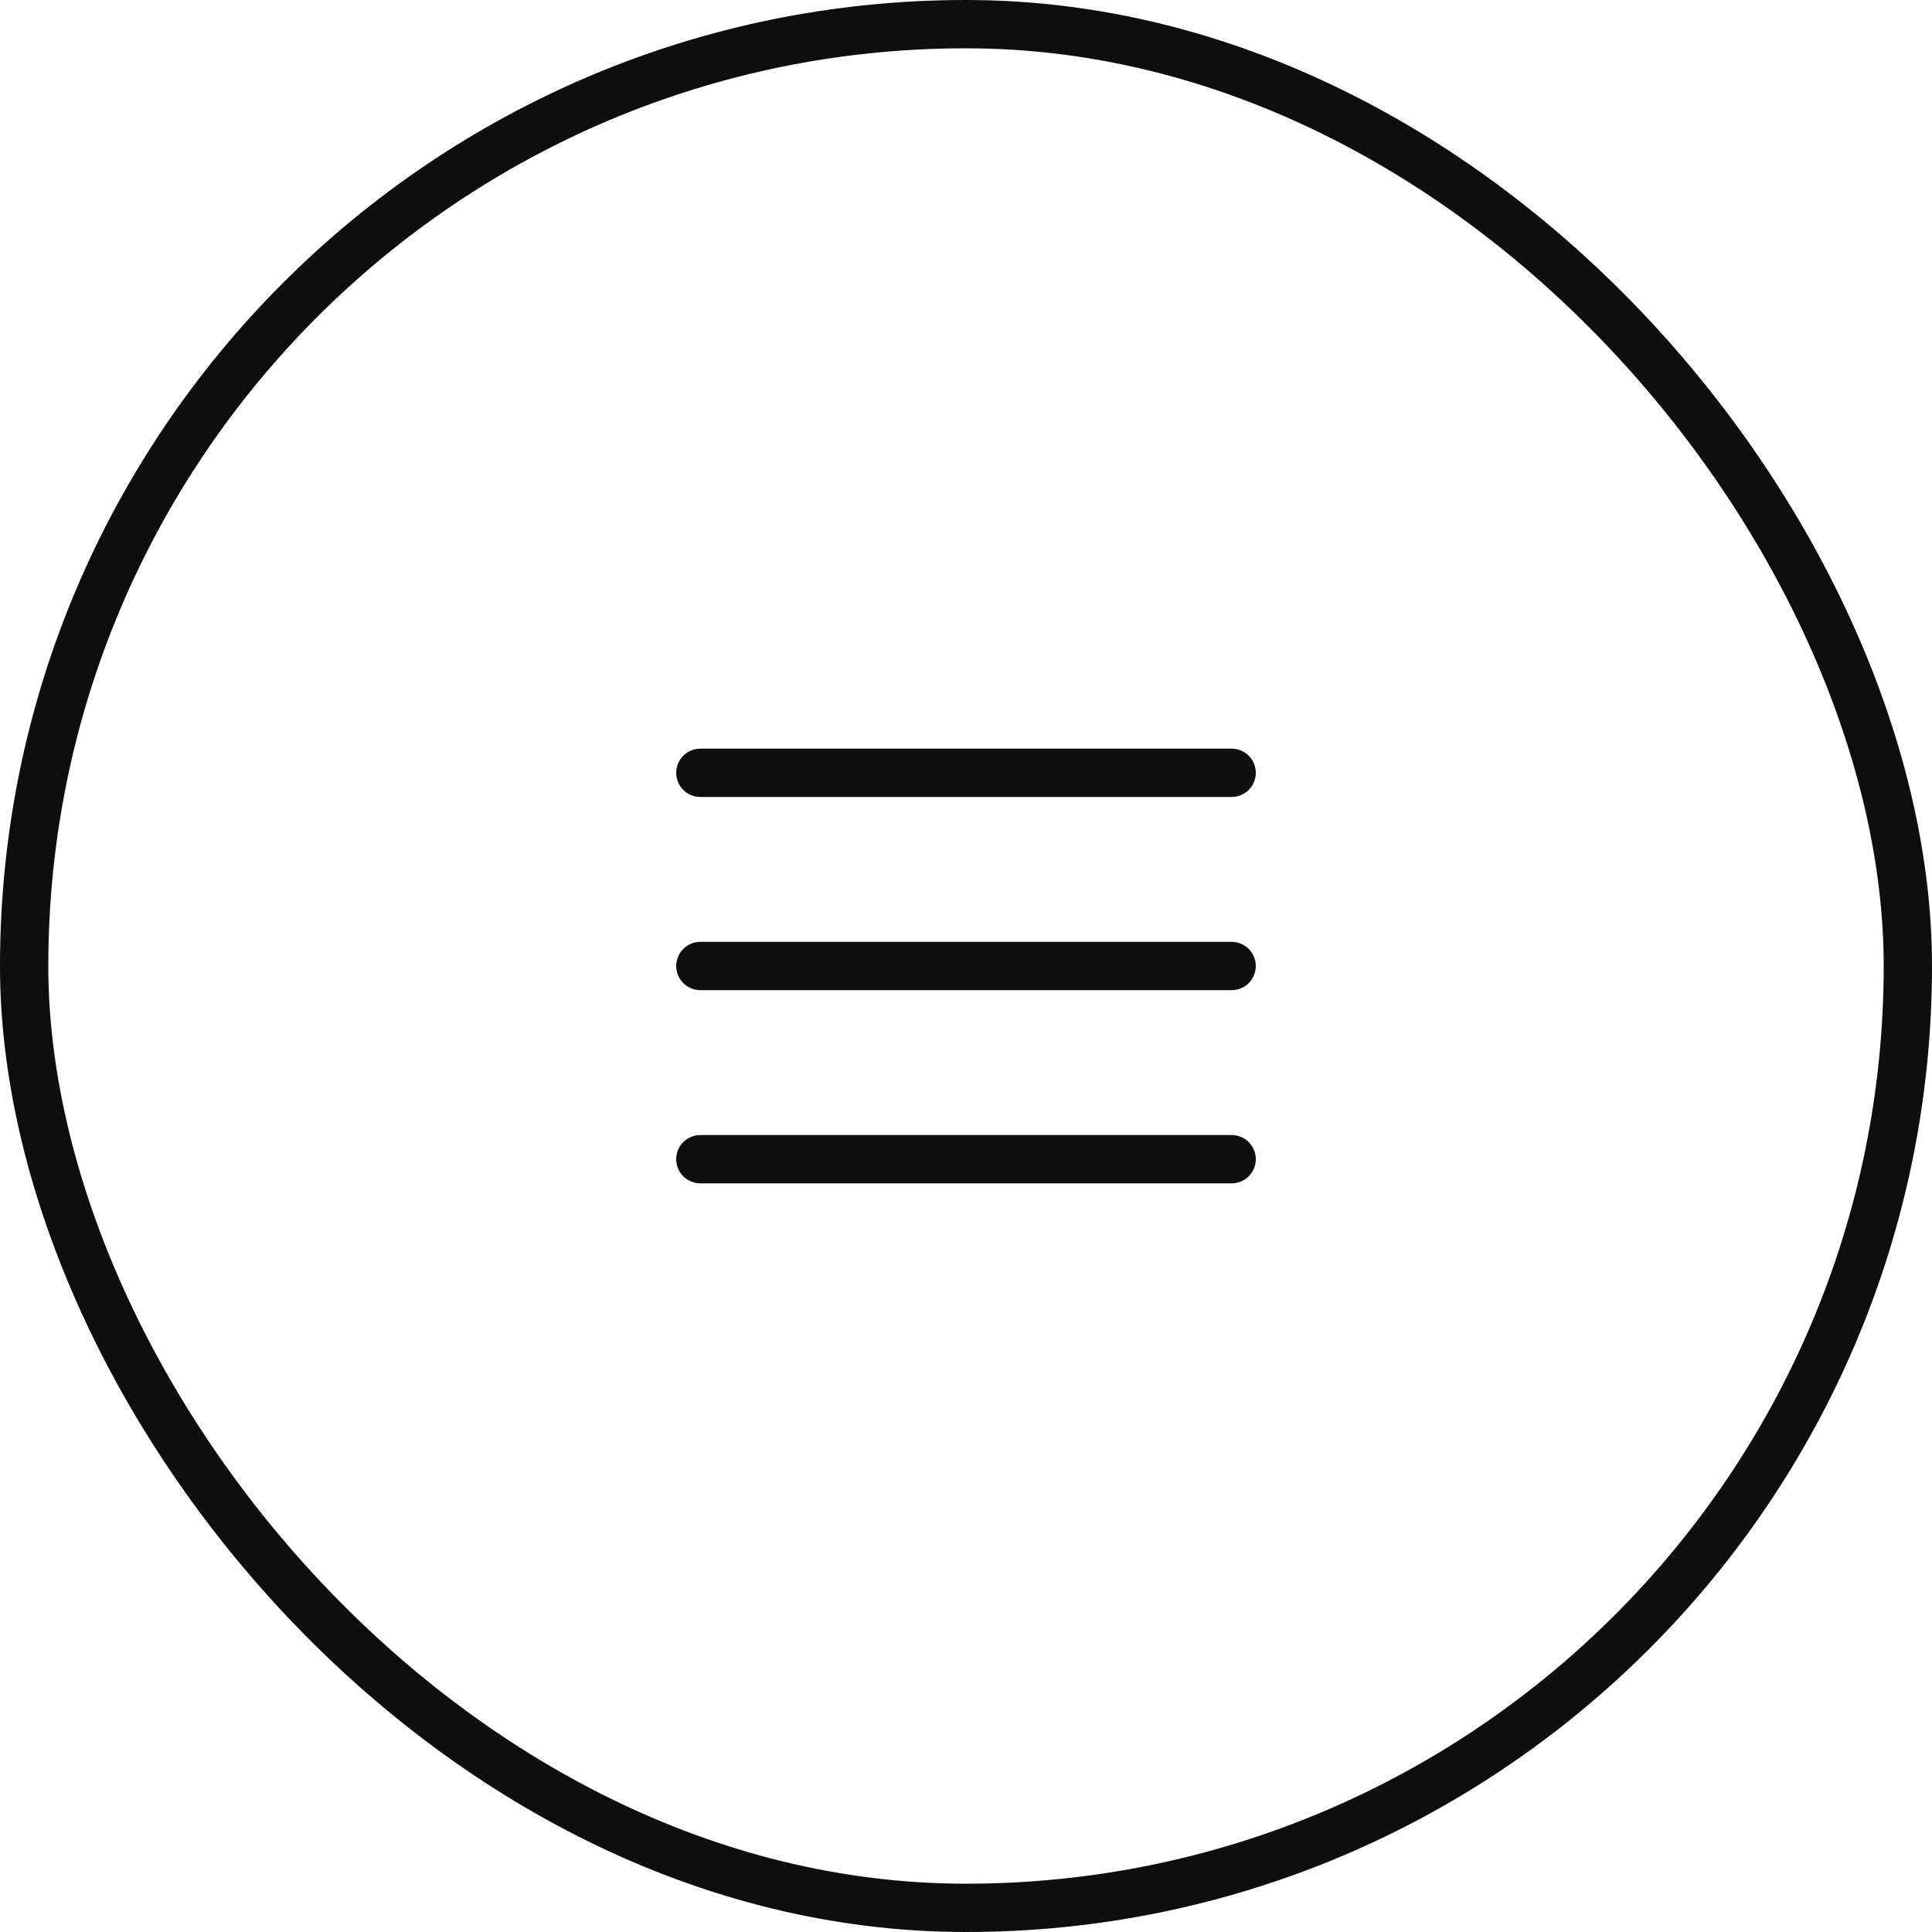 <svg width="40" height="40" viewBox="0 0 40 40" fill="none" xmlns="http://www.w3.org/2000/svg">
<rect x="0.5" y="0.5" width="39" height="39" rx="19.5" stroke="#0E0E0F"/>
<path d="M26 20C26 20.133 25.947 20.26 25.854 20.354C25.76 20.447 25.633 20.5 25.5 20.5H14.5C14.367 20.5 14.24 20.447 14.146 20.354C14.053 20.26 14 20.133 14 20C14 19.867 14.053 19.74 14.146 19.646C14.24 19.553 14.367 19.5 14.5 19.5H25.5C25.633 19.5 25.76 19.553 25.854 19.646C25.947 19.74 26 19.867 26 20ZM14.5 16.5H25.5C25.633 16.5 25.76 16.447 25.854 16.354C25.947 16.26 26 16.133 26 16C26 15.867 25.947 15.74 25.854 15.646C25.76 15.553 25.633 15.5 25.5 15.5H14.5C14.367 15.5 14.24 15.553 14.146 15.646C14.053 15.74 14 15.867 14 16C14 16.133 14.053 16.26 14.146 16.354C14.24 16.447 14.367 16.5 14.5 16.5ZM25.5 23.5H14.5C14.367 23.5 14.24 23.553 14.146 23.646C14.053 23.74 14 23.867 14 24C14 24.133 14.053 24.26 14.146 24.354C14.24 24.447 14.367 24.5 14.5 24.5H25.5C25.633 24.5 25.76 24.447 25.854 24.354C25.947 24.26 26 24.133 26 24C26 23.867 25.947 23.74 25.854 23.646C25.76 23.553 25.633 23.5 25.5 23.5Z" fill="#0E0E0F"/>
</svg>
